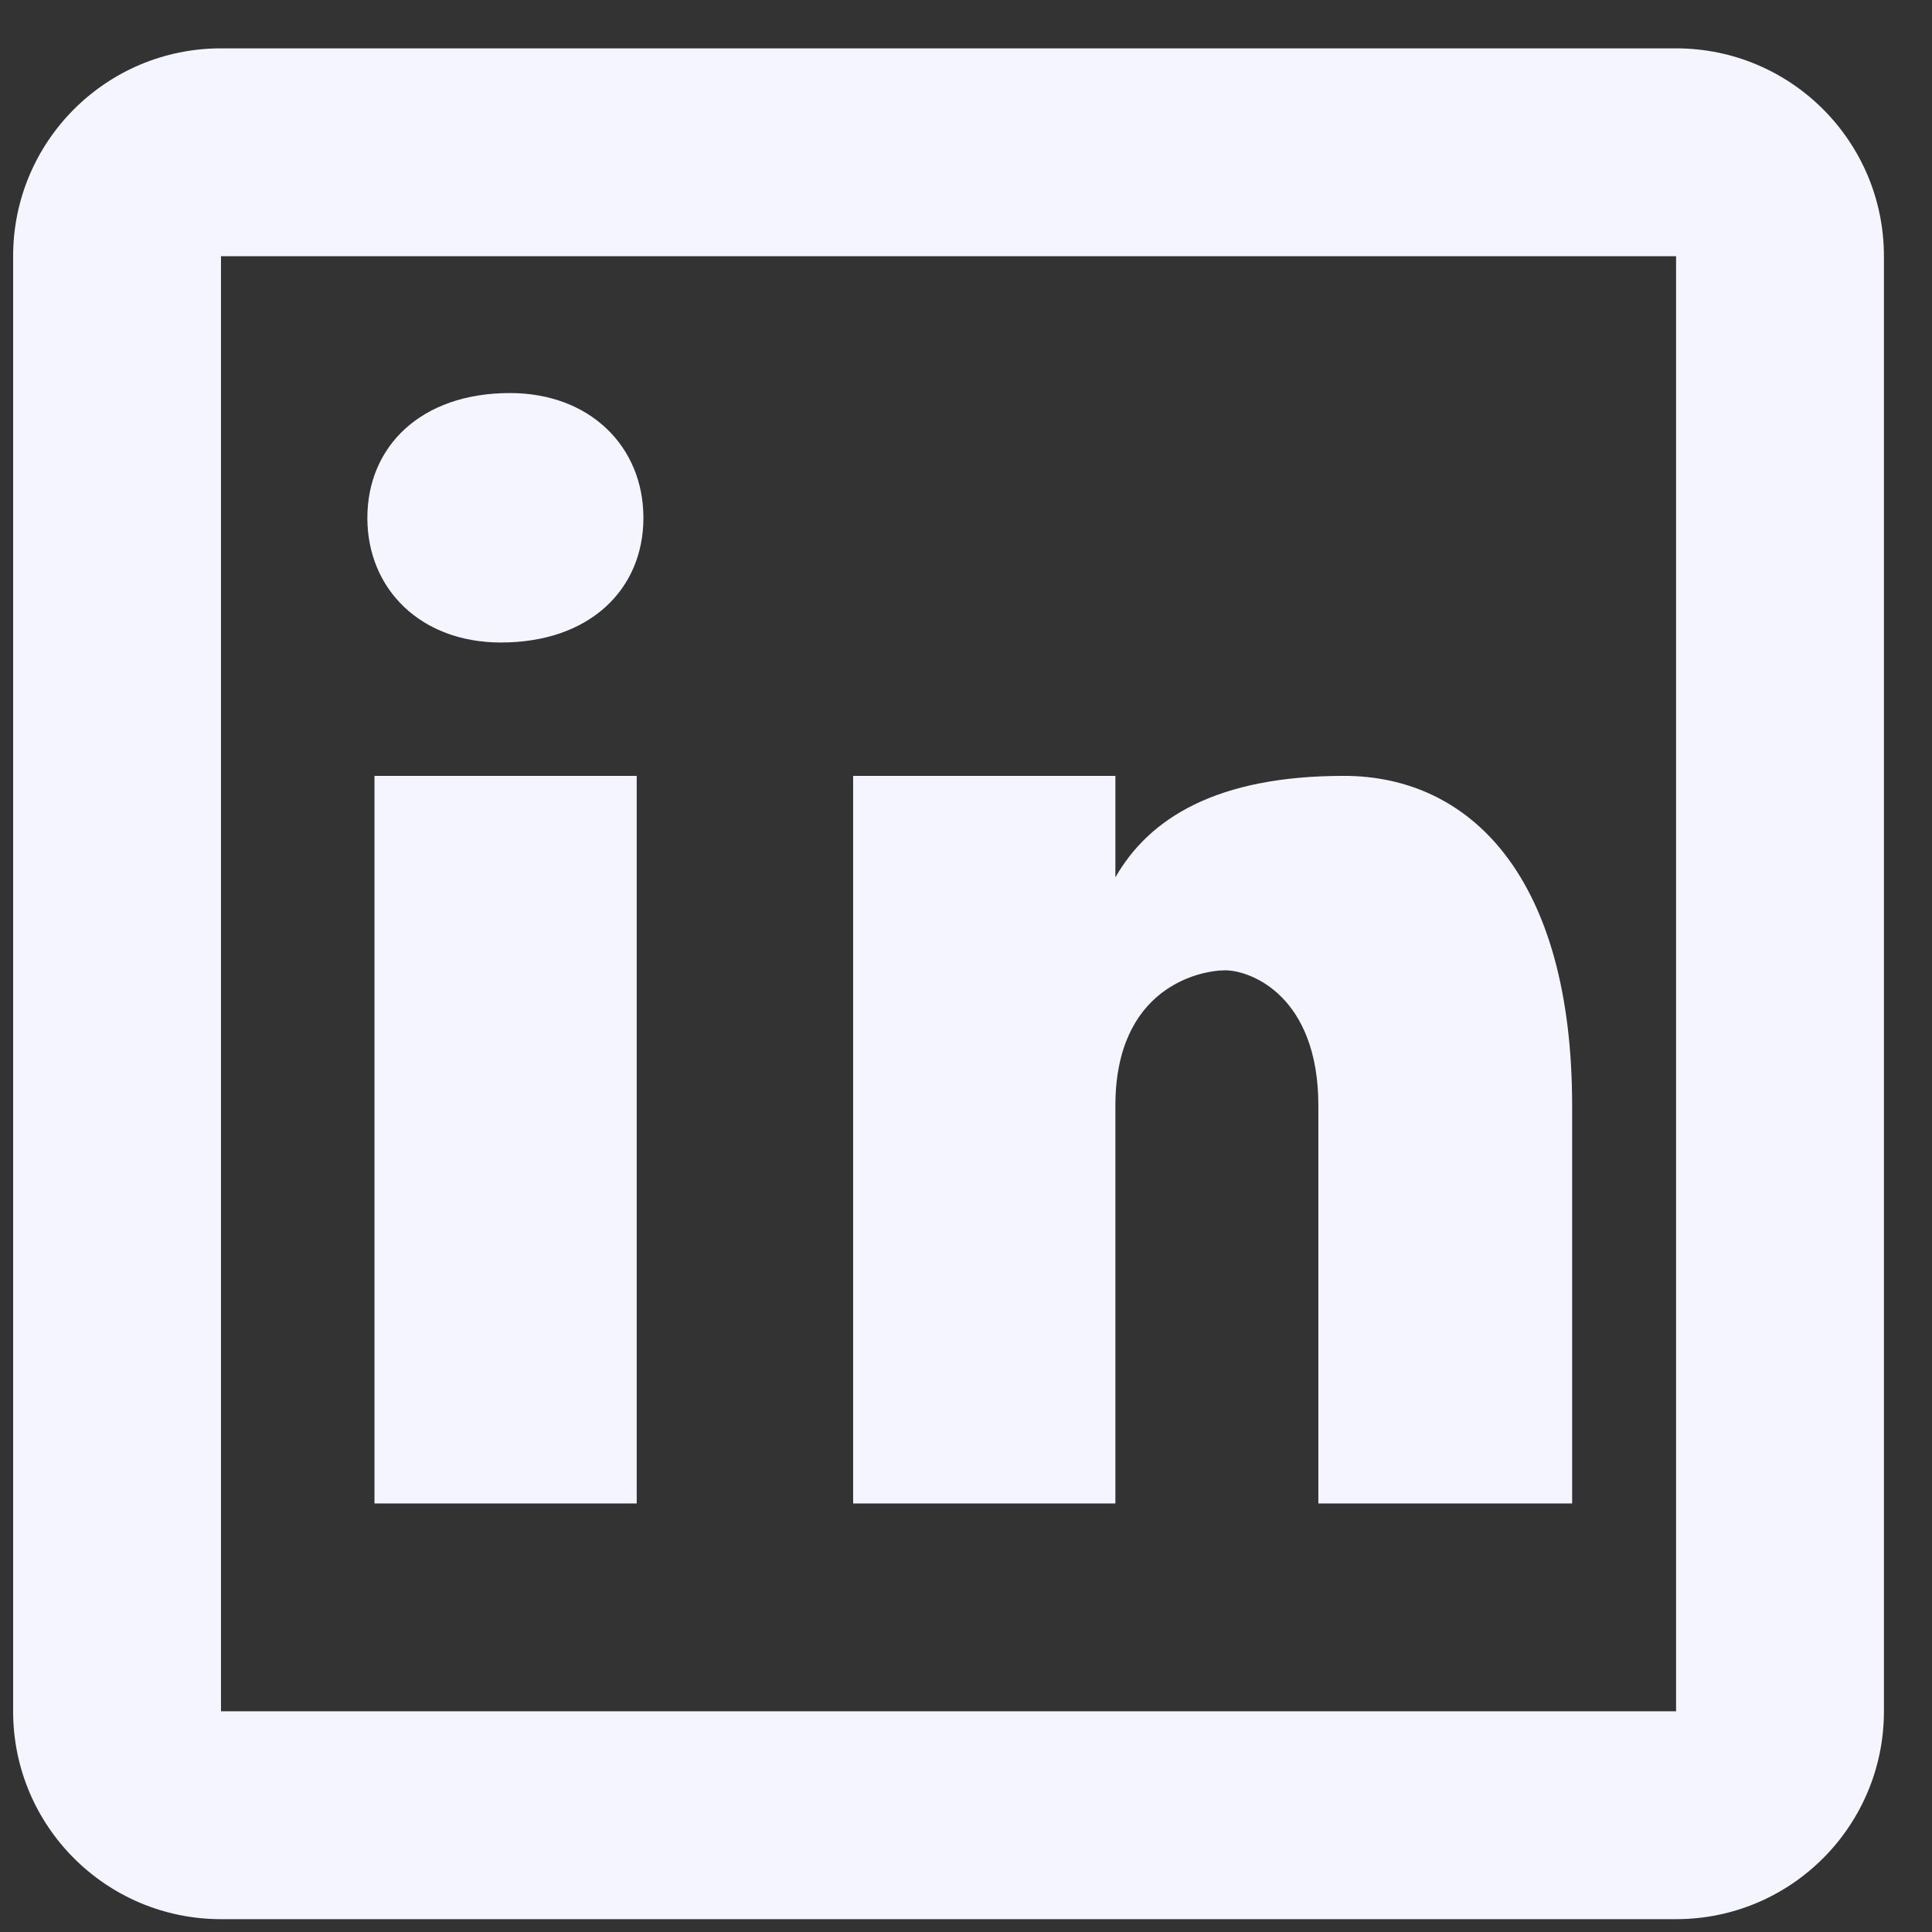 <svg width="34" height="34" viewBox="0 0 34 34" fill="none" xmlns="http://www.w3.org/2000/svg">
<rect x="0" y="0" width="34" height="34" fill="#333333" stroke="none"/>
<path id="Vector" d="M3.889 0.851C1.868 0.851 0.231 2.488 0.231 4.509V30.116C0.231 32.137 1.868 33.774 3.889 33.774H29.496C31.517 33.774 33.154 32.137 33.154 30.116V4.509C33.154 2.488 31.517 0.851 29.496 0.851H3.889ZM3.889 4.509H29.496V30.116H3.889V4.509ZM8.973 6.917C7.405 6.917 6.465 7.859 6.465 9.114C6.465 10.368 7.405 11.307 8.815 11.307C10.383 11.307 11.323 10.368 11.323 9.114C11.323 7.859 10.383 6.917 8.973 6.917ZM6.59 13.654V26.458H11.205V13.654H6.59ZM15.014 13.654V26.458H19.629V19.459C19.629 17.376 21.116 17.076 21.562 17.076C22.008 17.076 23.201 17.524 23.201 19.459V26.458H27.667V19.459C27.667 15.441 25.881 13.654 23.648 13.654C21.415 13.654 20.224 14.398 19.629 15.44V13.654H15.014Z" fill="#F4F5FF"/>
</svg>
